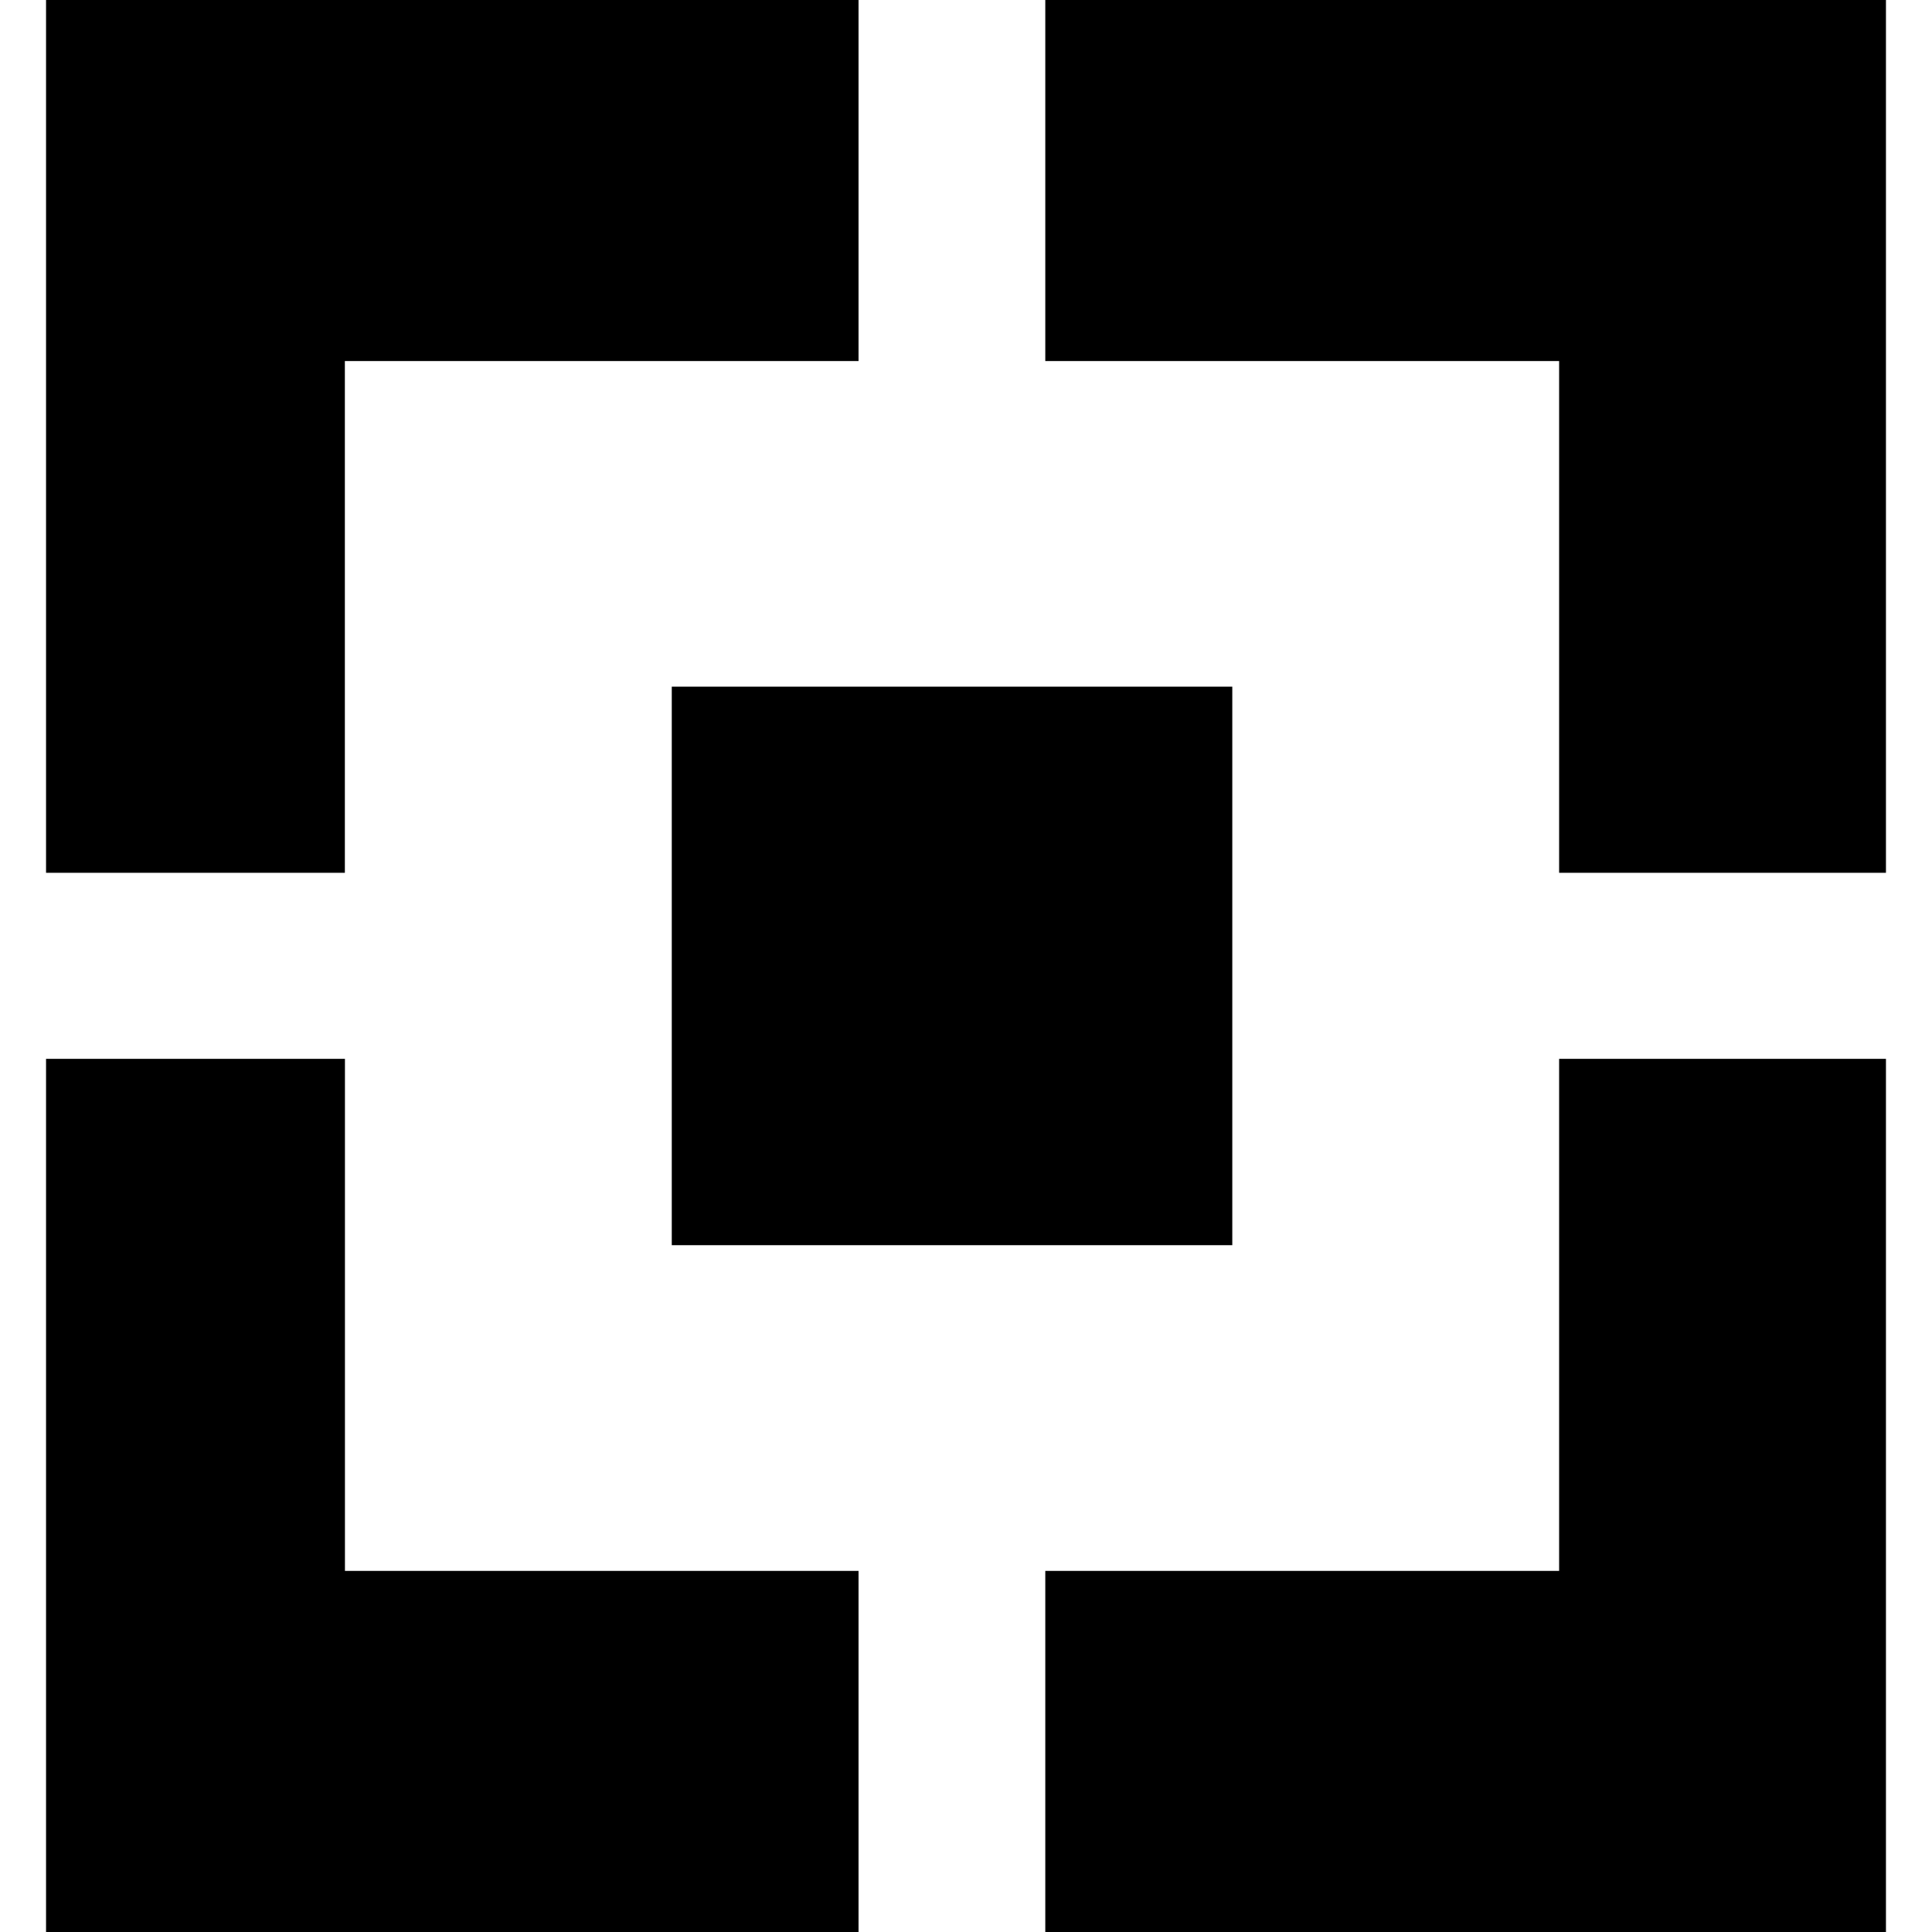 <svg role="img" viewBox="0 0 24 24" xmlns="http://www.w3.org/2000/svg"><title>HDFC Bank</title><path d="M.572 0v10.842h3.712V4.485h6.381V0Zm12.413 0v4.485h6.383v6.357h4.06V0Zm-4.64 8.53v6.938h6.963V8.53ZM.572 13.153V24h10.093v-4.486h-6.38v-6.361zm18.796 0v6.361h-6.383V24h10.443V13.153Z"/></svg>